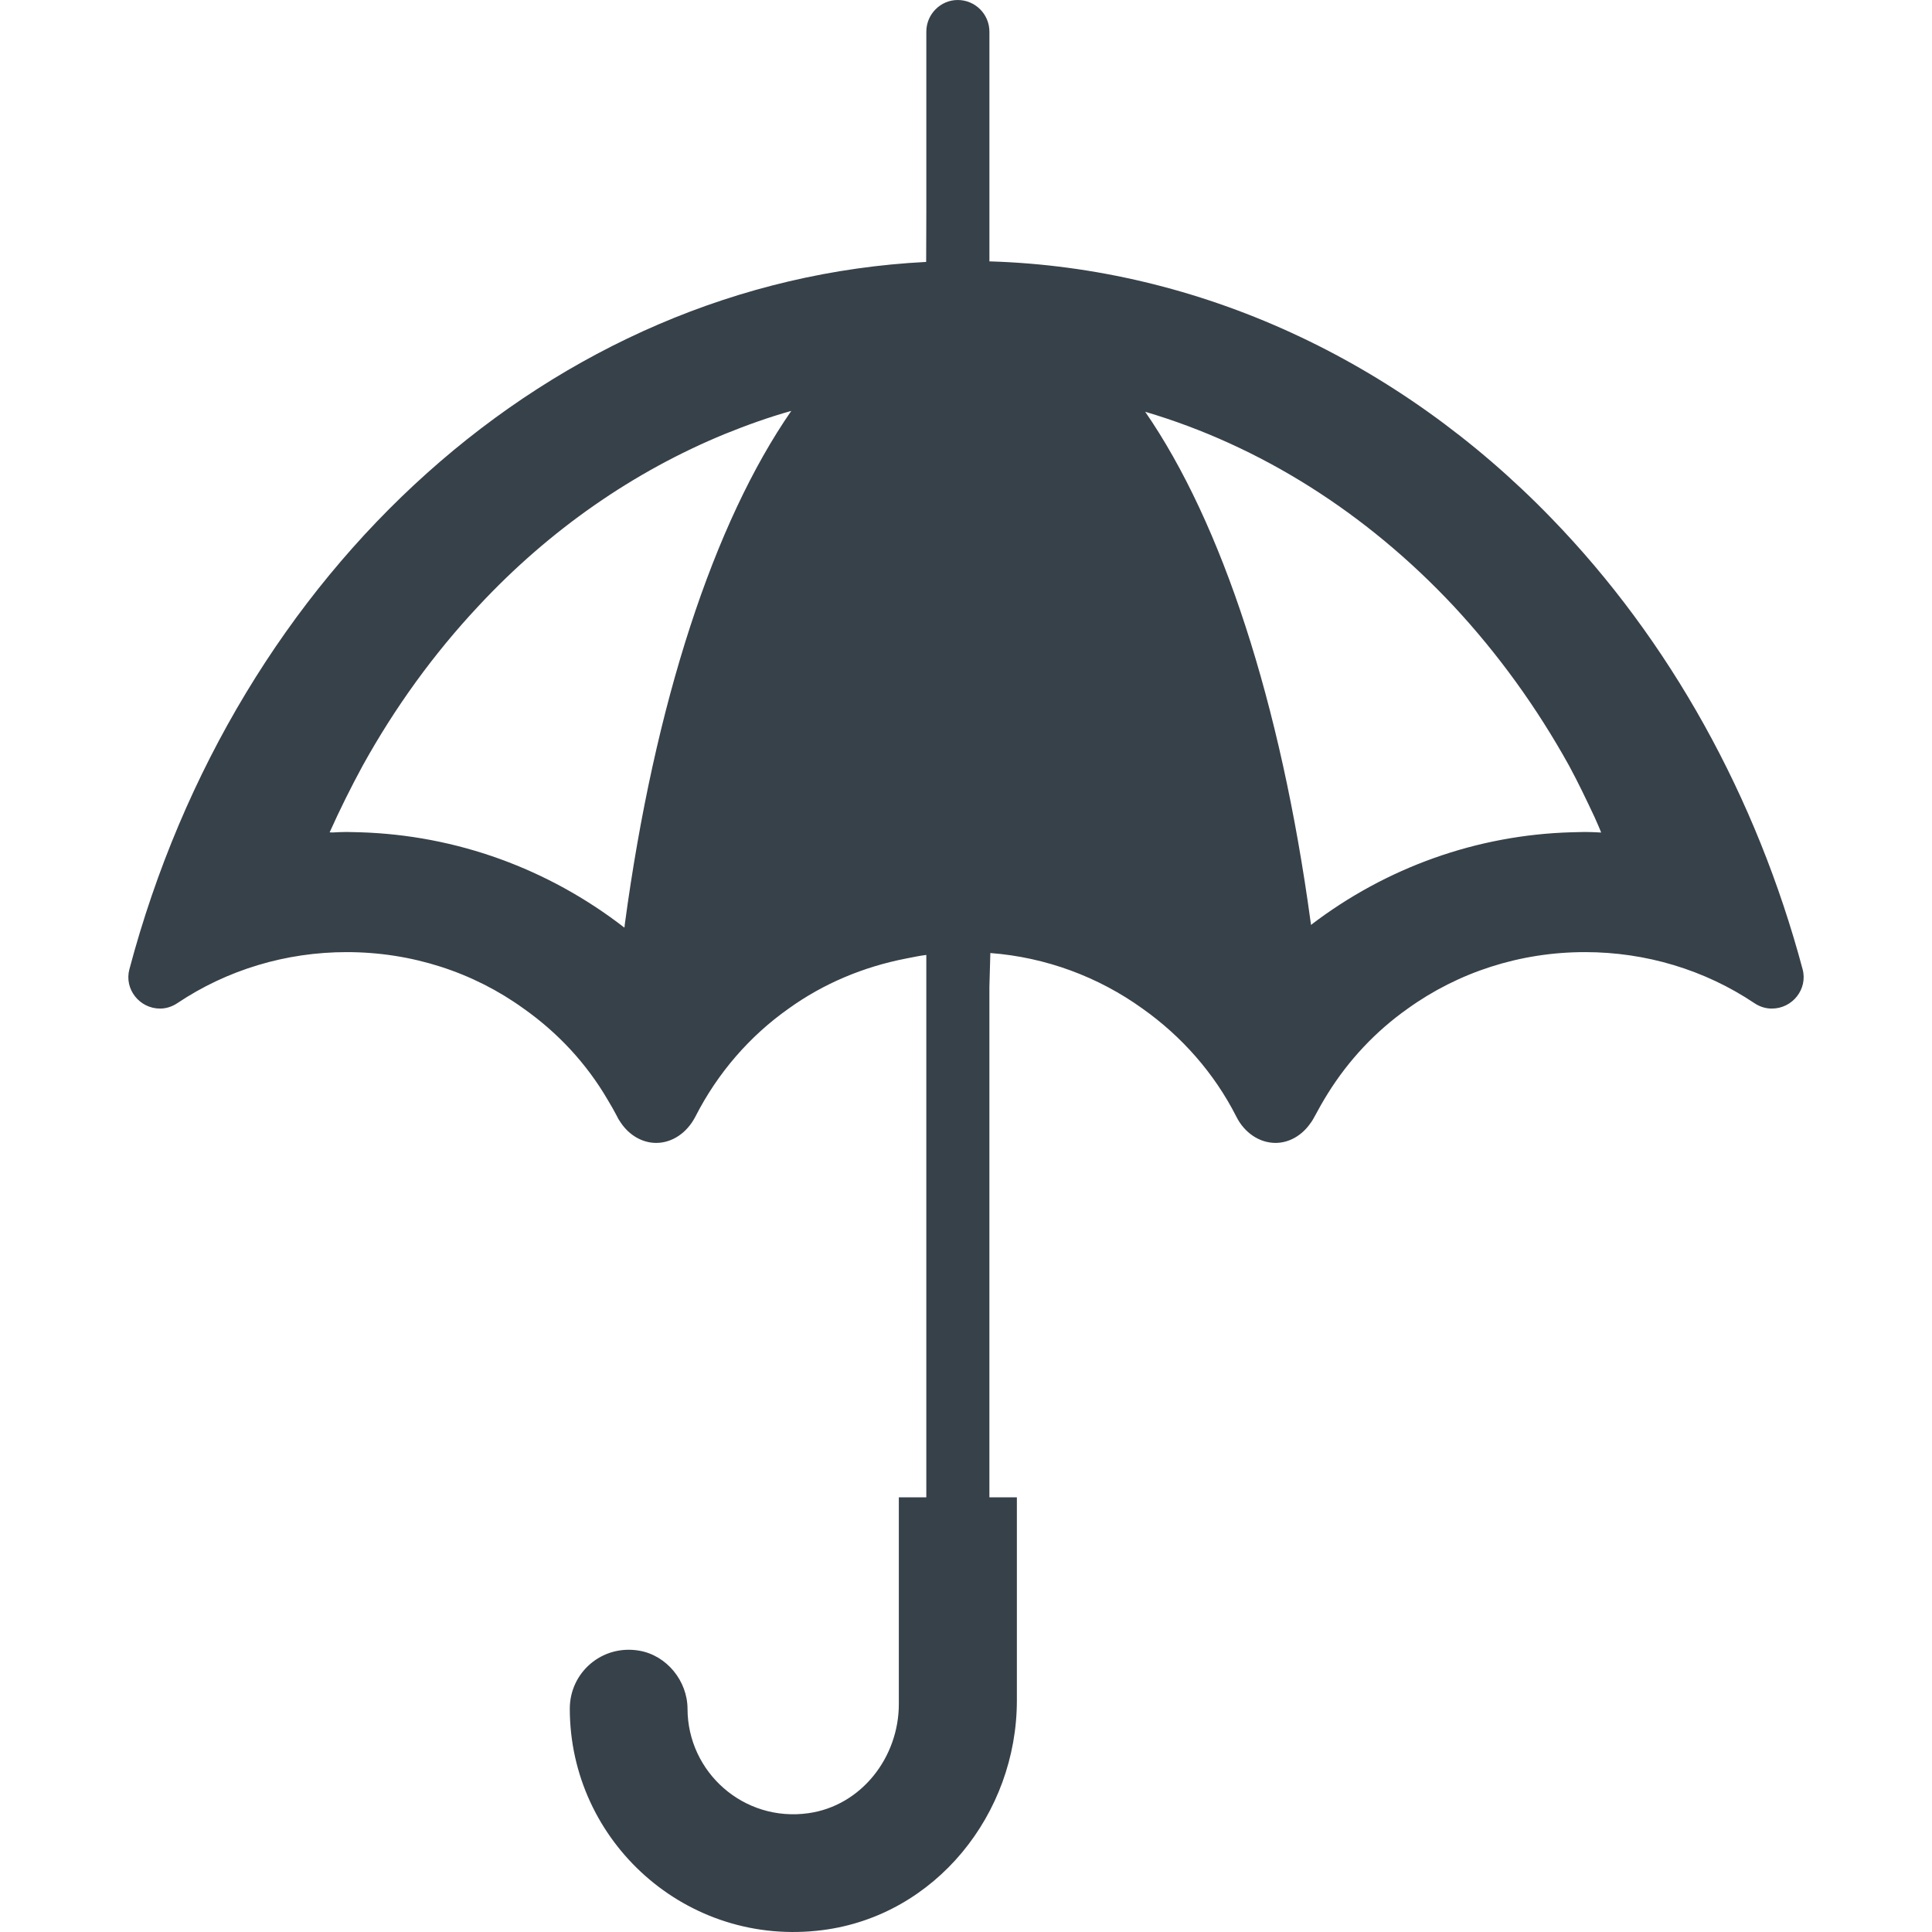 <?xml version="1.0" encoding="utf-8"?>
<!-- Generator: Adobe Illustrator 18.1.1, SVG Export Plug-In . SVG Version: 6.00 Build 0)  -->
<!DOCTYPE svg PUBLIC "-//W3C//DTD SVG 1.1//EN" "http://www.w3.org/Graphics/SVG/1.1/DTD/svg11.dtd">
<svg version="1.1" id="_x31_0" xmlns="http://www.w3.org/2000/svg" xmlns:xlink="http://www.w3.org/1999/xlink" x="0px" y="0px"
	 viewBox="0 0 512 512" style="enable-background:new 0 0 512 512;" xml:space="preserve">
<style type="text/css">
	.st0{fill:#374149;}
</style>
<g>
	<path class="st0" d="M477.713,256.872c-12.199-45.664-35.153-87.153-66.547-119.512c-40.797-42.157-93.598-66.321-148.481-68.078
		h-0.481V8.403c0-4.641-3.758-8.402-8.398-8.402c-4.558,0-8.32,3.762-8.32,8.402v47.625l-0.043,13.379
		c-0.004,0-0.004,0.004-0.008,0.008C146.266,74.45,62.391,151.02,34.285,256.891c-1.395,5.254,2.699,10.391,8.137,10.391
		c1.633,0,3.21-0.524,4.57-1.434c13.175-8.832,28.785-13.528,44.89-13.528c17.282,0,33.602,5.36,46.883,14.962
		c8.961,6.32,16.641,14.48,22.32,24.242c0.879,1.438,1.68,2.879,2.481,4.398c0.238,0.559,0.637,1.118,0.957,1.602
		c2.242,3.36,5.762,5.36,9.359,5.36c4.242,0,8.164-2.641,10.402-6.962c5.918-11.602,14.398-21.359,24.719-28.64
		c9.183-6.61,19.801-11.07,31.129-13.266c1.782-0.329,3.535-0.742,5.352-0.95v14.215v60v69.469v0.051h-7.282v54.785
		c0,14.133-9.942,26.946-23.934,28.926c-17.215,2.437-32.031-10.902-32.066-27.653c-0.016-7.379-5.489-14.141-12.758-15.41
		c-9.902-1.722-18.441,5.782-18.441,15.352c0,35.222,30.938,63.367,67.054,58.687c29.863-3.863,51.426-30.75,51.426-60.859v-53.828
		h-7.282v-69.52v-60v-5.774l0.25-8.946c14.714,1.118,28.637,6.321,40.312,14.719c10.398,7.359,19.039,17.121,24.879,28.64
		c2.16,4.321,6.16,6.962,10.402,6.962c3.598,0,7.039-2,9.278-5.282c0.402-0.48,0.722-1.121,1.042-1.68
		c1.118-2.082,2.238-4.082,3.438-6c5.602-9.038,12.879-16.718,21.282-22.64c13.359-9.602,29.68-14.962,46.961-14.962
		c16.11,0,31.719,4.696,44.895,13.528c1.359,0.91,2.934,1.434,4.57,1.434h0.054C475.009,267.283,479.115,262.13,477.713,256.872z
		 M165.567,245.04c0,0.246-0.039,0.426-0.062,0.613l-0.059,0.161c-20.23-15.665-44.535-24.454-69.961-25.25
		c-1.199,0-2.398-0.082-3.602-0.082c-1.23,0-2.469,0.066-3.707,0.13c-0.278-0.012-0.527-0.008-0.82-0.028
		c2.714-6.058,5.66-11.961,8.77-17.699c8.558-15.442,18.801-29.602,30.641-42.242c18.89-20.312,41.246-35.738,65.363-45.648
		c5.762-2.332,11.606-4.434,17.57-6.102C189.196,138.501,173.473,186.263,165.567,245.04z M420.048,220.481
		c-1.203,0-2.402,0.082-3.602,0.082c-25.031,0.718-49.023,9.274-69.023,24.547l-0.02-0.035c0-0.293,0-0.527-0.078-0.754
		c-7.918-58.238-23.52-105.758-43.84-135.199c30.32,8.961,58.481,26.641,81.762,51.519c11.758,12.641,22,26.801,30.559,42.242
		c2.398,4.422,4.586,9.024,6.758,13.637c0.586,1.371,1.242,2.734,1.758,4.11C422.896,220.555,421.474,220.481,420.048,220.481z"/>
</g>
</svg>
